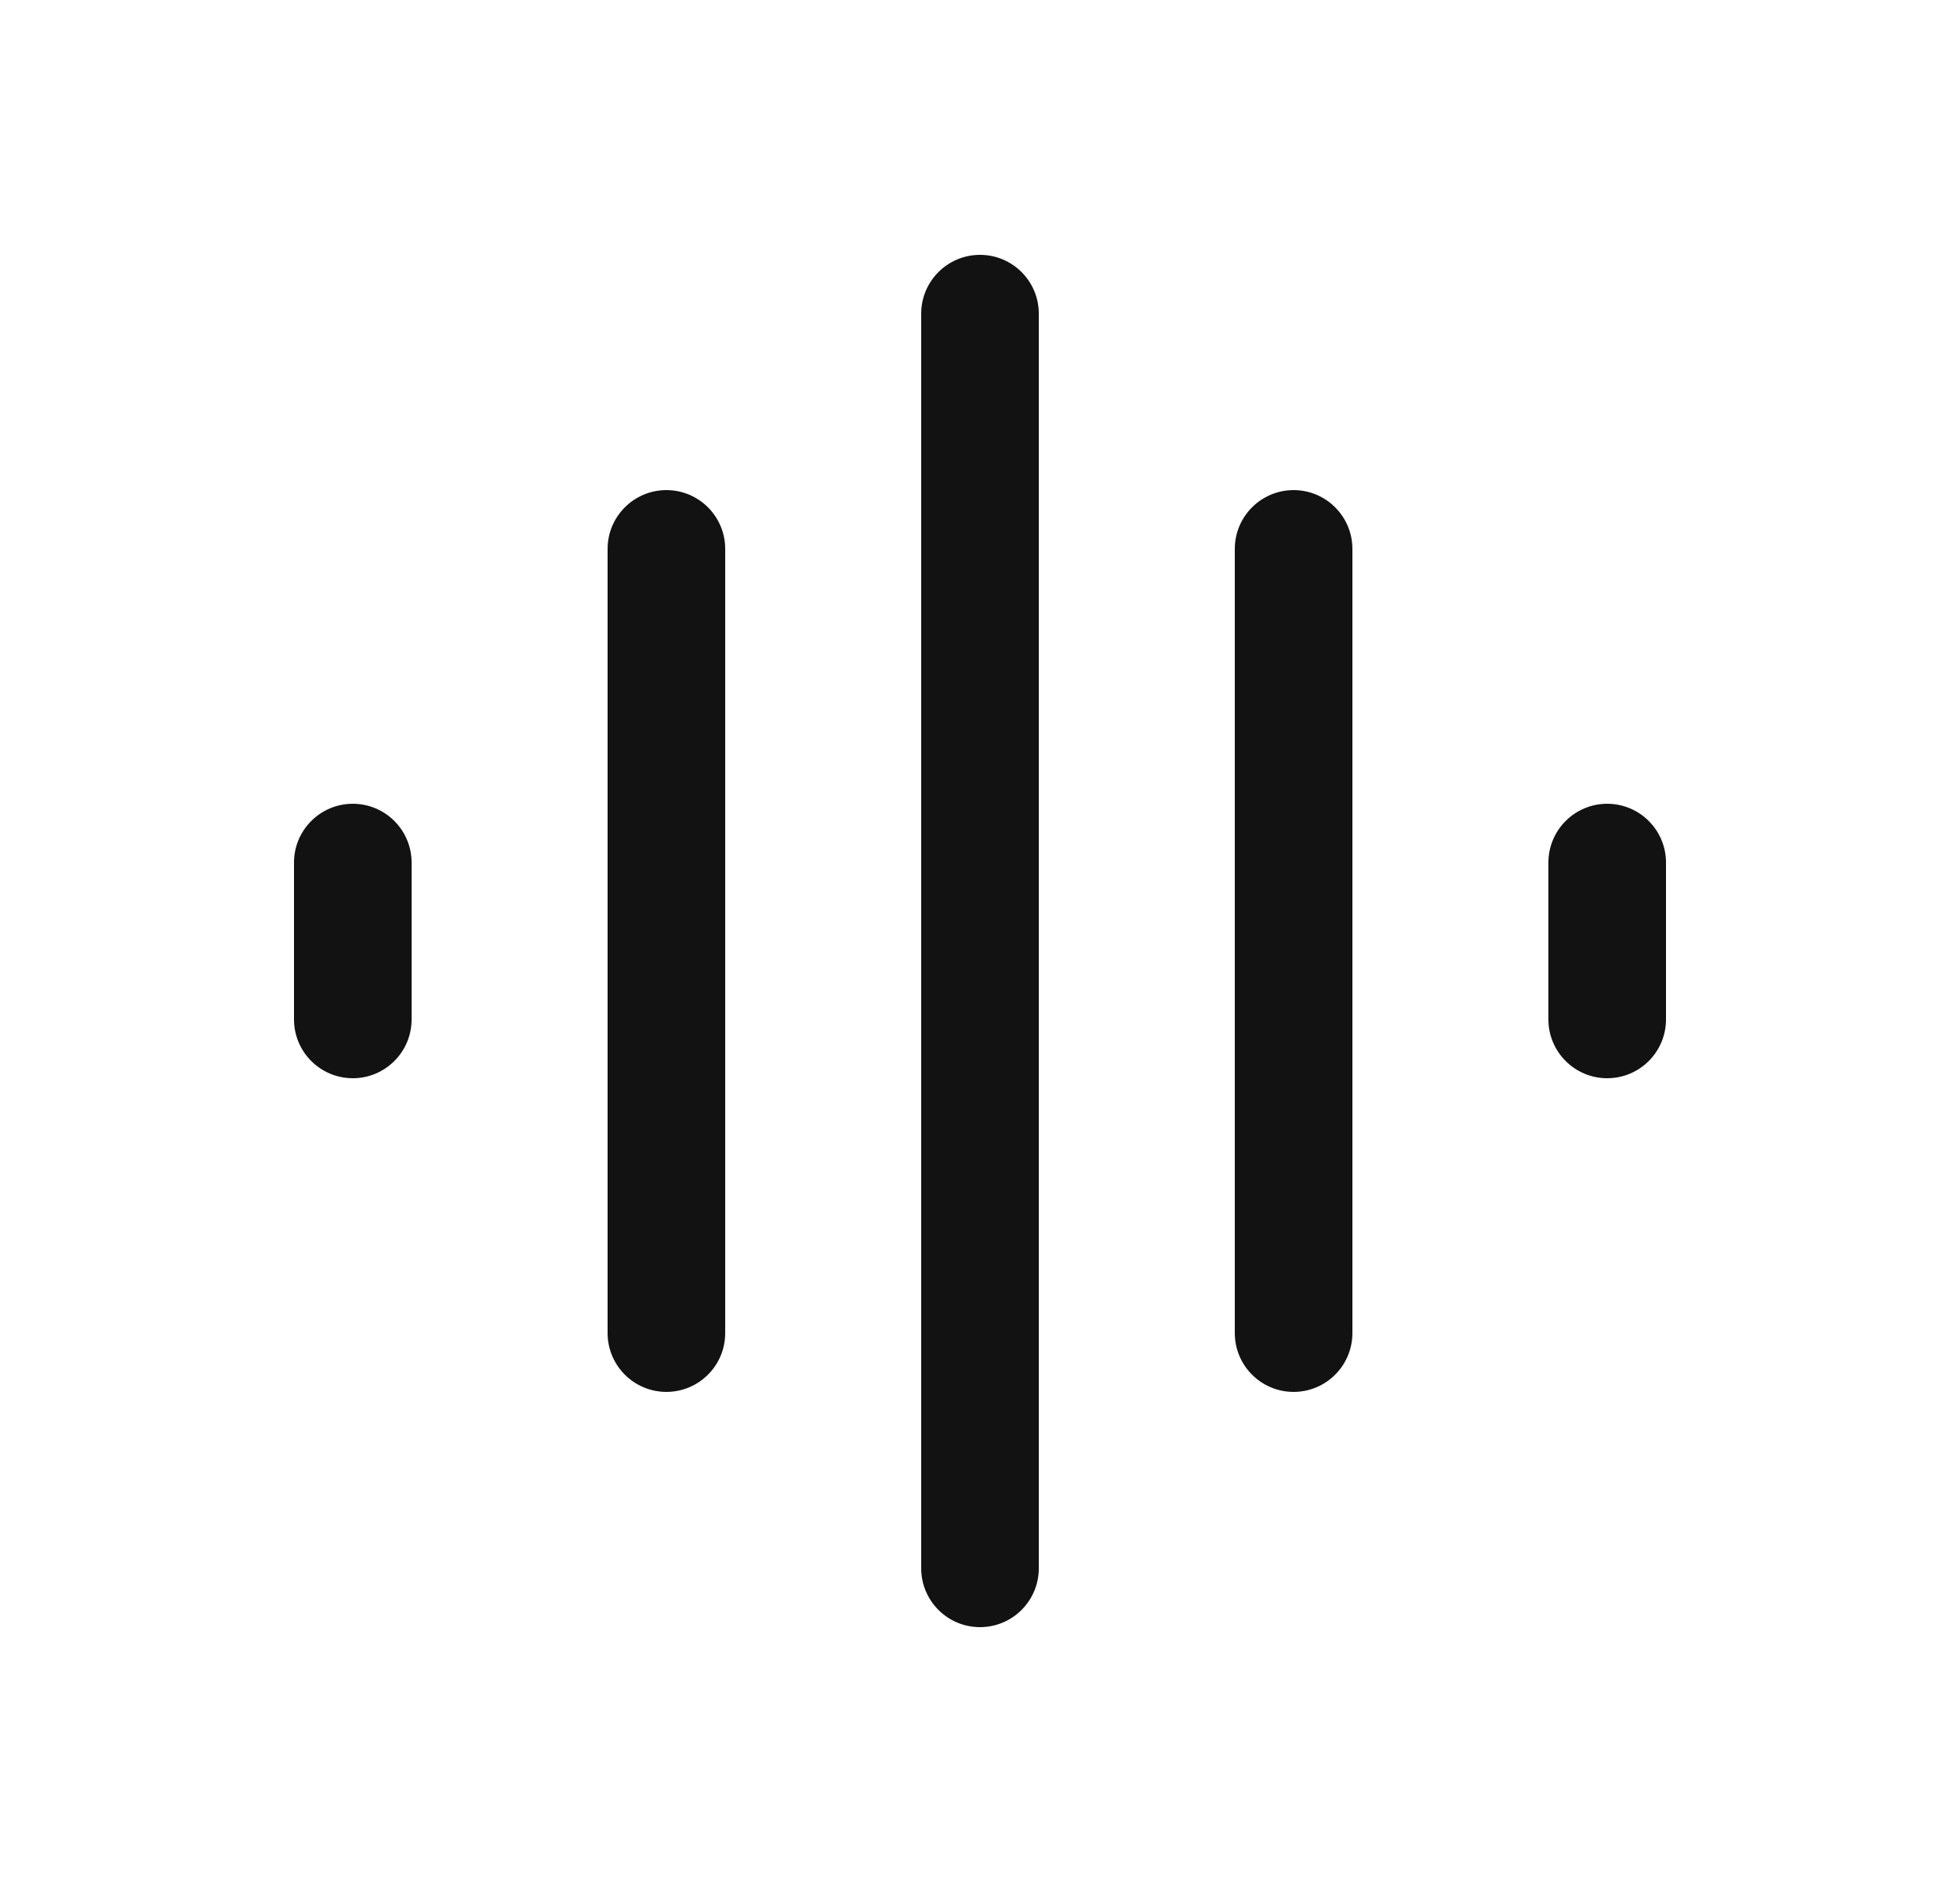 <svg width="25" height="24" viewBox="0 0 25 24" fill="none" xmlns="http://www.w3.org/2000/svg">
<path fill-rule="evenodd" clip-rule="evenodd" d="M12.5 3.25C12.914 3.25 13.25 3.586 13.25 4L13.25 20C13.25 20.414 12.914 20.75 12.5 20.75C12.086 20.75 11.75 20.414 11.75 20L11.75 4C11.75 3.586 12.086 3.25 12.5 3.25ZM8.5 6.25C8.914 6.25 9.25 6.586 9.25 7V17C9.25 17.414 8.914 17.75 8.5 17.75C8.086 17.75 7.75 17.414 7.75 17V7C7.75 6.586 8.086 6.25 8.5 6.25ZM16.5 6.25C16.914 6.25 17.25 6.586 17.25 7V17C17.25 17.414 16.914 17.75 16.5 17.75C16.086 17.75 15.75 17.414 15.75 17V7C15.75 6.586 16.086 6.25 16.5 6.25ZM4.5 10.25C4.914 10.25 5.25 10.586 5.25 11L5.25 13C5.25 13.414 4.914 13.75 4.5 13.75C4.086 13.75 3.75 13.414 3.75 13L3.75 11C3.75 10.586 4.086 10.25 4.5 10.25ZM20.5 10.25C20.914 10.25 21.25 10.586 21.25 11V13C21.25 13.414 20.914 13.75 20.5 13.75C20.086 13.75 19.75 13.414 19.75 13V11C19.75 10.586 20.086 10.25 20.5 10.25Z" fill="#121212"/>
</svg>
